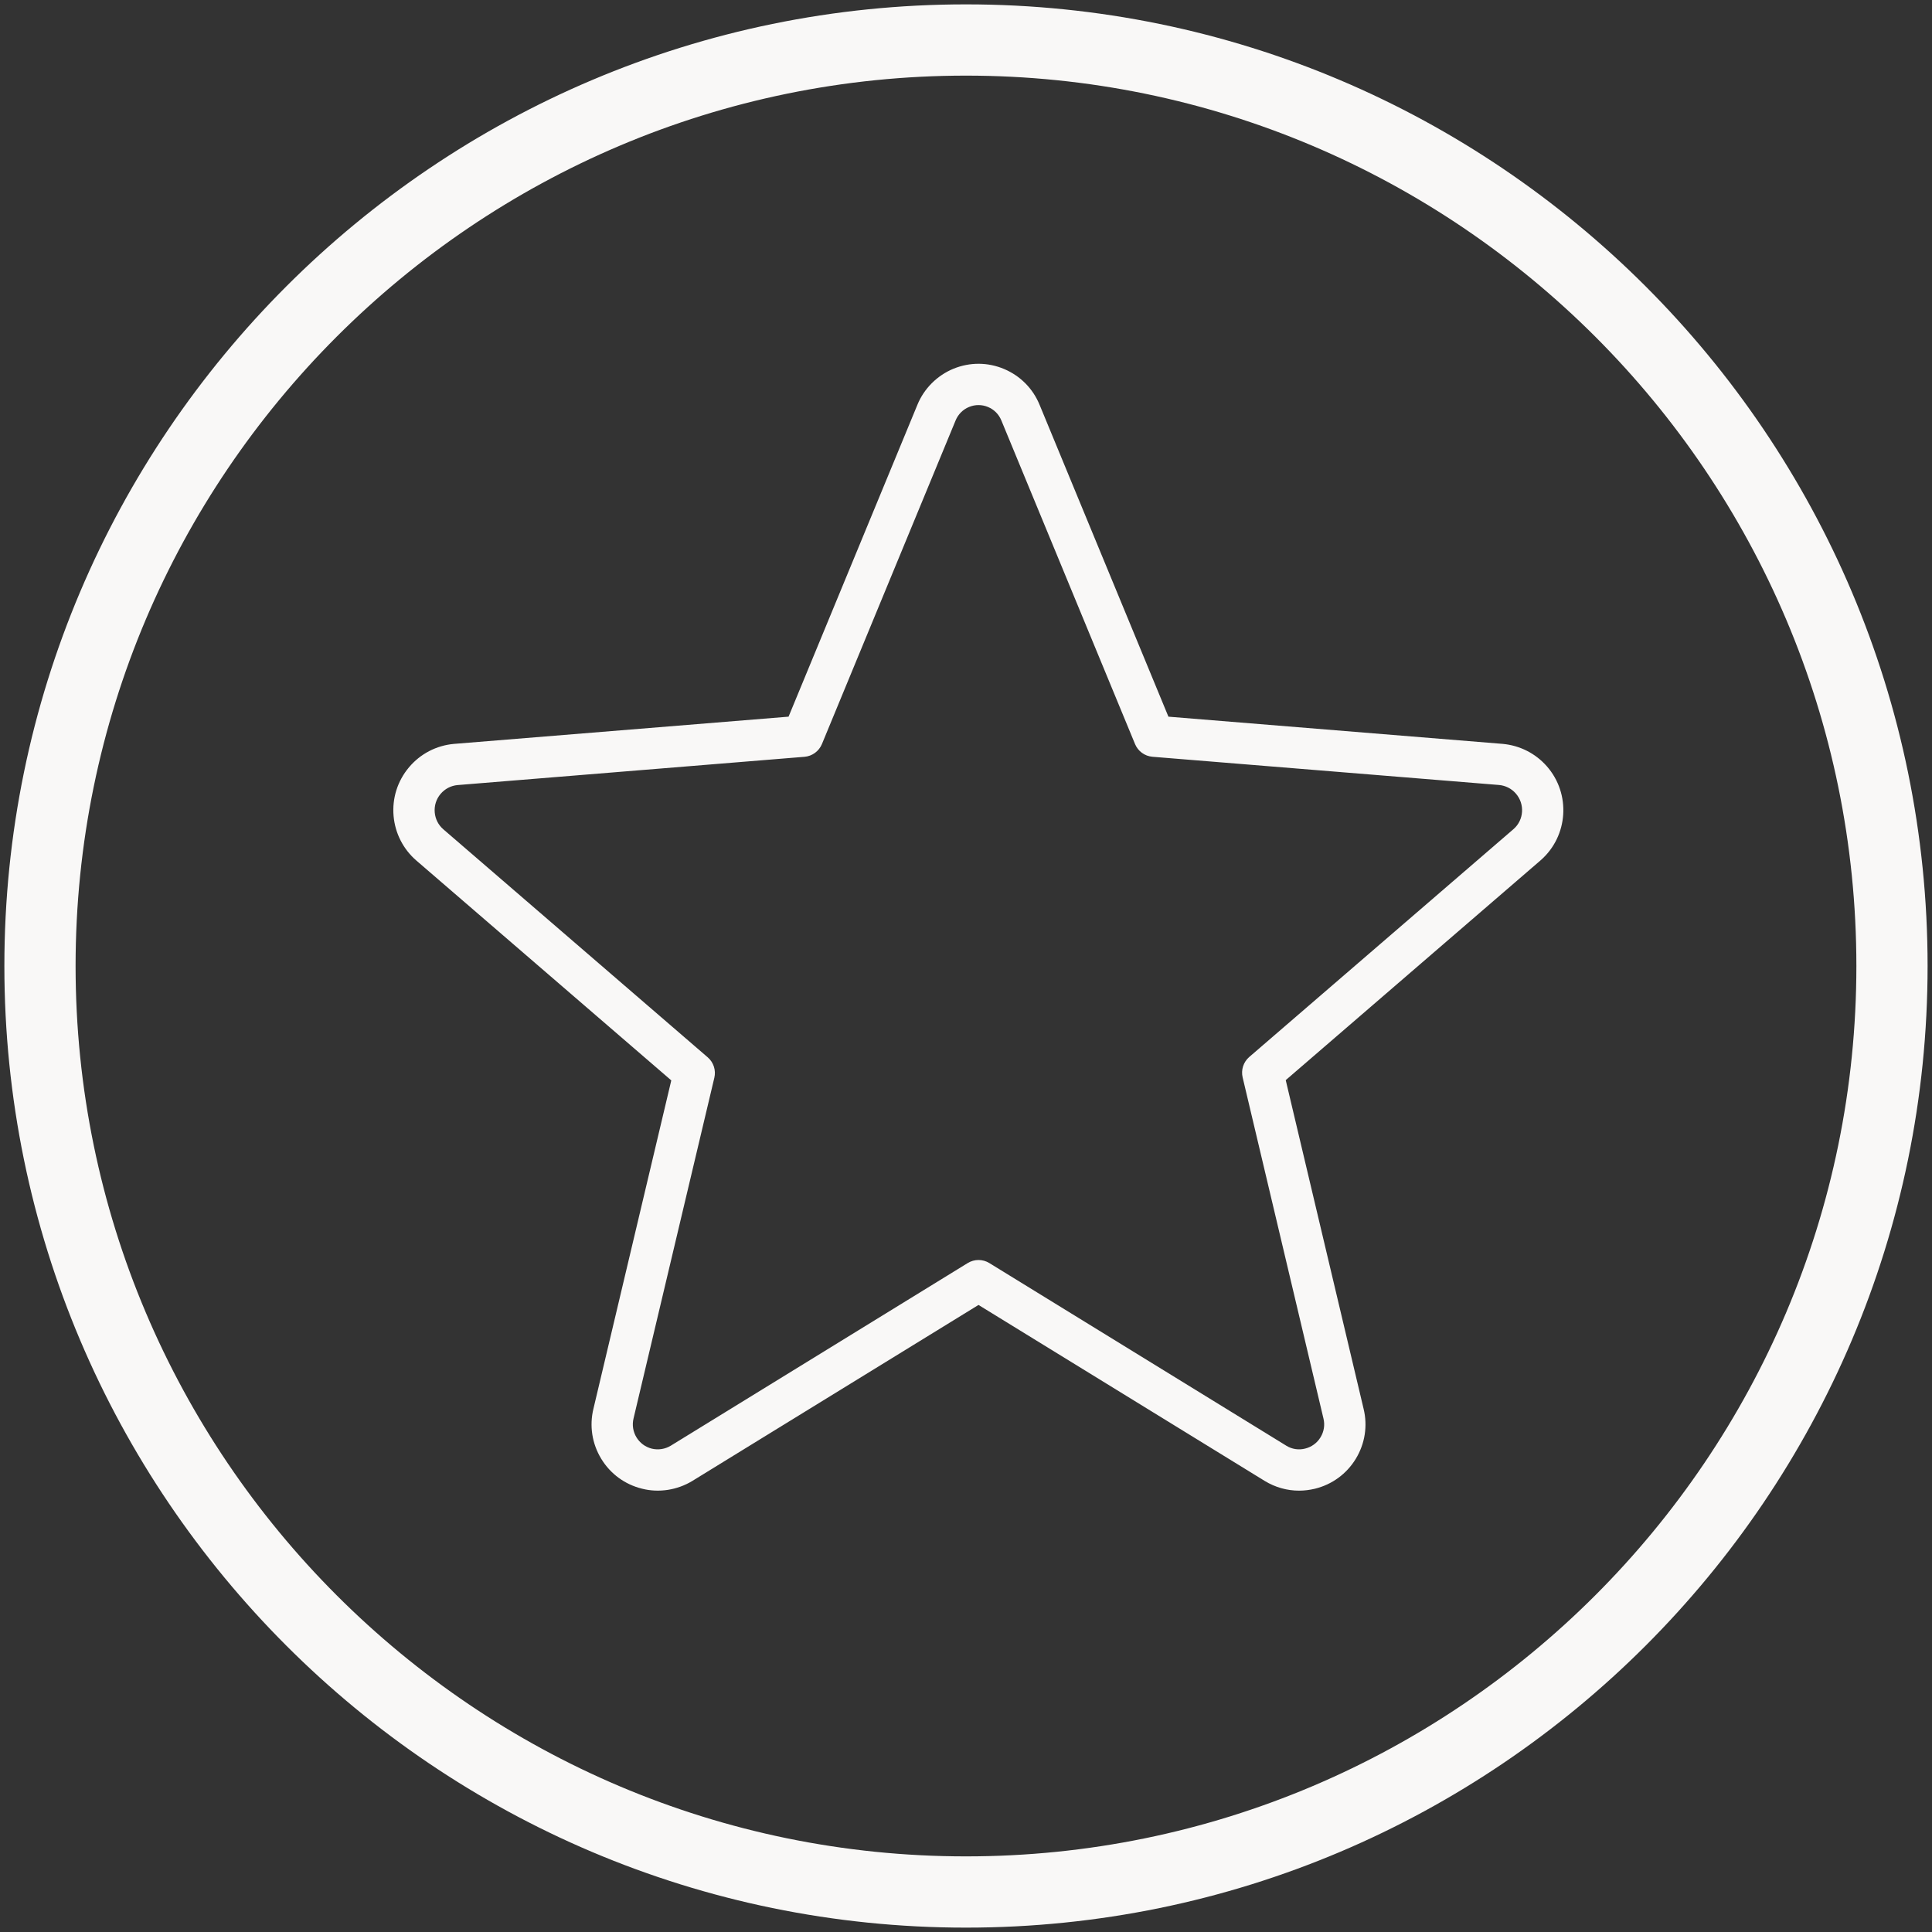 <svg xml:space="preserve" viewBox="0 0 57 57" height="57px" width="57px" y="0px" x="0px" xmlns:xlink="http://www.w3.org/1999/xlink" xmlns="http://www.w3.org/2000/svg" id="Layer_1" version="1.1">
<rect x="0" y="0" width="57" height="57" fill="#333333" stroke="none"/>
<g>
	<g>
		<g>
			<g>
				<g>
					<g>
						<path d="M38.327,43.979c-0.354,0-0.701-0.097-1.011-0.285L28.869,38.5l-8.444,5.193
							c-0.443,0.269-0.984,0.354-1.479,0.229c-0.509-0.124-0.937-0.438-1.208-0.884s-0.353-0.972-0.229-1.479l2.296-9.684
							l-7.52-6.485c-0.388-0.335-0.627-0.802-0.673-1.314c-0.046-0.524,0.115-1.033,0.452-1.435s0.811-0.648,1.333-0.694
							l9.868-0.803l3.801-9.201c0.195-0.479,0.585-0.868,1.066-1.065c0.483-0.196,1.011-0.194,1.491,0.008
							c0.479,0.202,0.852,0.578,1.049,1.06l3.8,9.198l9.864,0.803c0.508,0.047,0.967,0.282,1.3,0.66
							c0.715,0.814,0.634,2.058-0.18,2.772l-7.523,6.488l2.297,9.696c0.123,0.503,0.042,1.028-0.229,1.475
							c-0.271,0.445-0.698,0.759-1.206,0.884C38.639,43.959,38.482,43.979,38.327,43.979z M28.869,37.174
							c0.11,0,0.222,0.03,0.319,0.09l8.764,5.39c0.166,0.103,0.366,0.132,0.553,0.084c0.191-0.047,0.353-0.165,0.454-0.332
							c0.103-0.169,0.134-0.366,0.087-0.556l-2.384-10.062c-0.053-0.222,0.022-0.453,0.194-0.603l7.8-6.726
							c0.306-0.268,0.336-0.74,0.064-1.049c-0.126-0.144-0.301-0.232-0.49-0.25l-10.229-0.833c-0.228-0.019-0.426-0.163-0.514-0.375
							l-3.943-9.545c-0.074-0.183-0.214-0.324-0.394-0.399c-0.179-0.075-0.377-0.076-0.558-0.002
							c-0.181,0.073-0.326,0.219-0.399,0.399l-3.944,9.548c-0.088,0.211-0.286,0.356-0.514,0.375L13.5,23.162
							c-0.195,0.017-0.375,0.111-0.503,0.263s-0.188,0.346-0.171,0.544c0.017,0.194,0.107,0.372,0.255,0.499l7.8,6.727
							c0.172,0.149,0.247,0.381,0.194,0.603l-2.383,10.048c-0.098,0.397,0.146,0.797,0.54,0.894
							c0.188,0.045,0.391,0.014,0.557-0.087l8.76-5.388C28.647,37.205,28.758,37.174,28.869,37.174z" fill="#F9F8F7"></path>
					</g>
				</g>
			</g>
		</g>
	</g>
	<path d="M28.5,56.871c-15.644,0-28.371-12.727-28.371-28.371c0-15.644,12.728-28.371,28.371-28.371
		s28.37,12.727,28.37,28.371C56.871,44.144,44.144,56.871,28.5,56.871z M28.5,2.231c-14.485,0-26.27,11.784-26.27,26.269
		S14.015,54.769,28.5,54.769c14.484,0,26.269-11.784,26.269-26.269S42.985,2.231,28.5,2.231z" fill="#F9F8F7"></path>
</g>
</svg>

